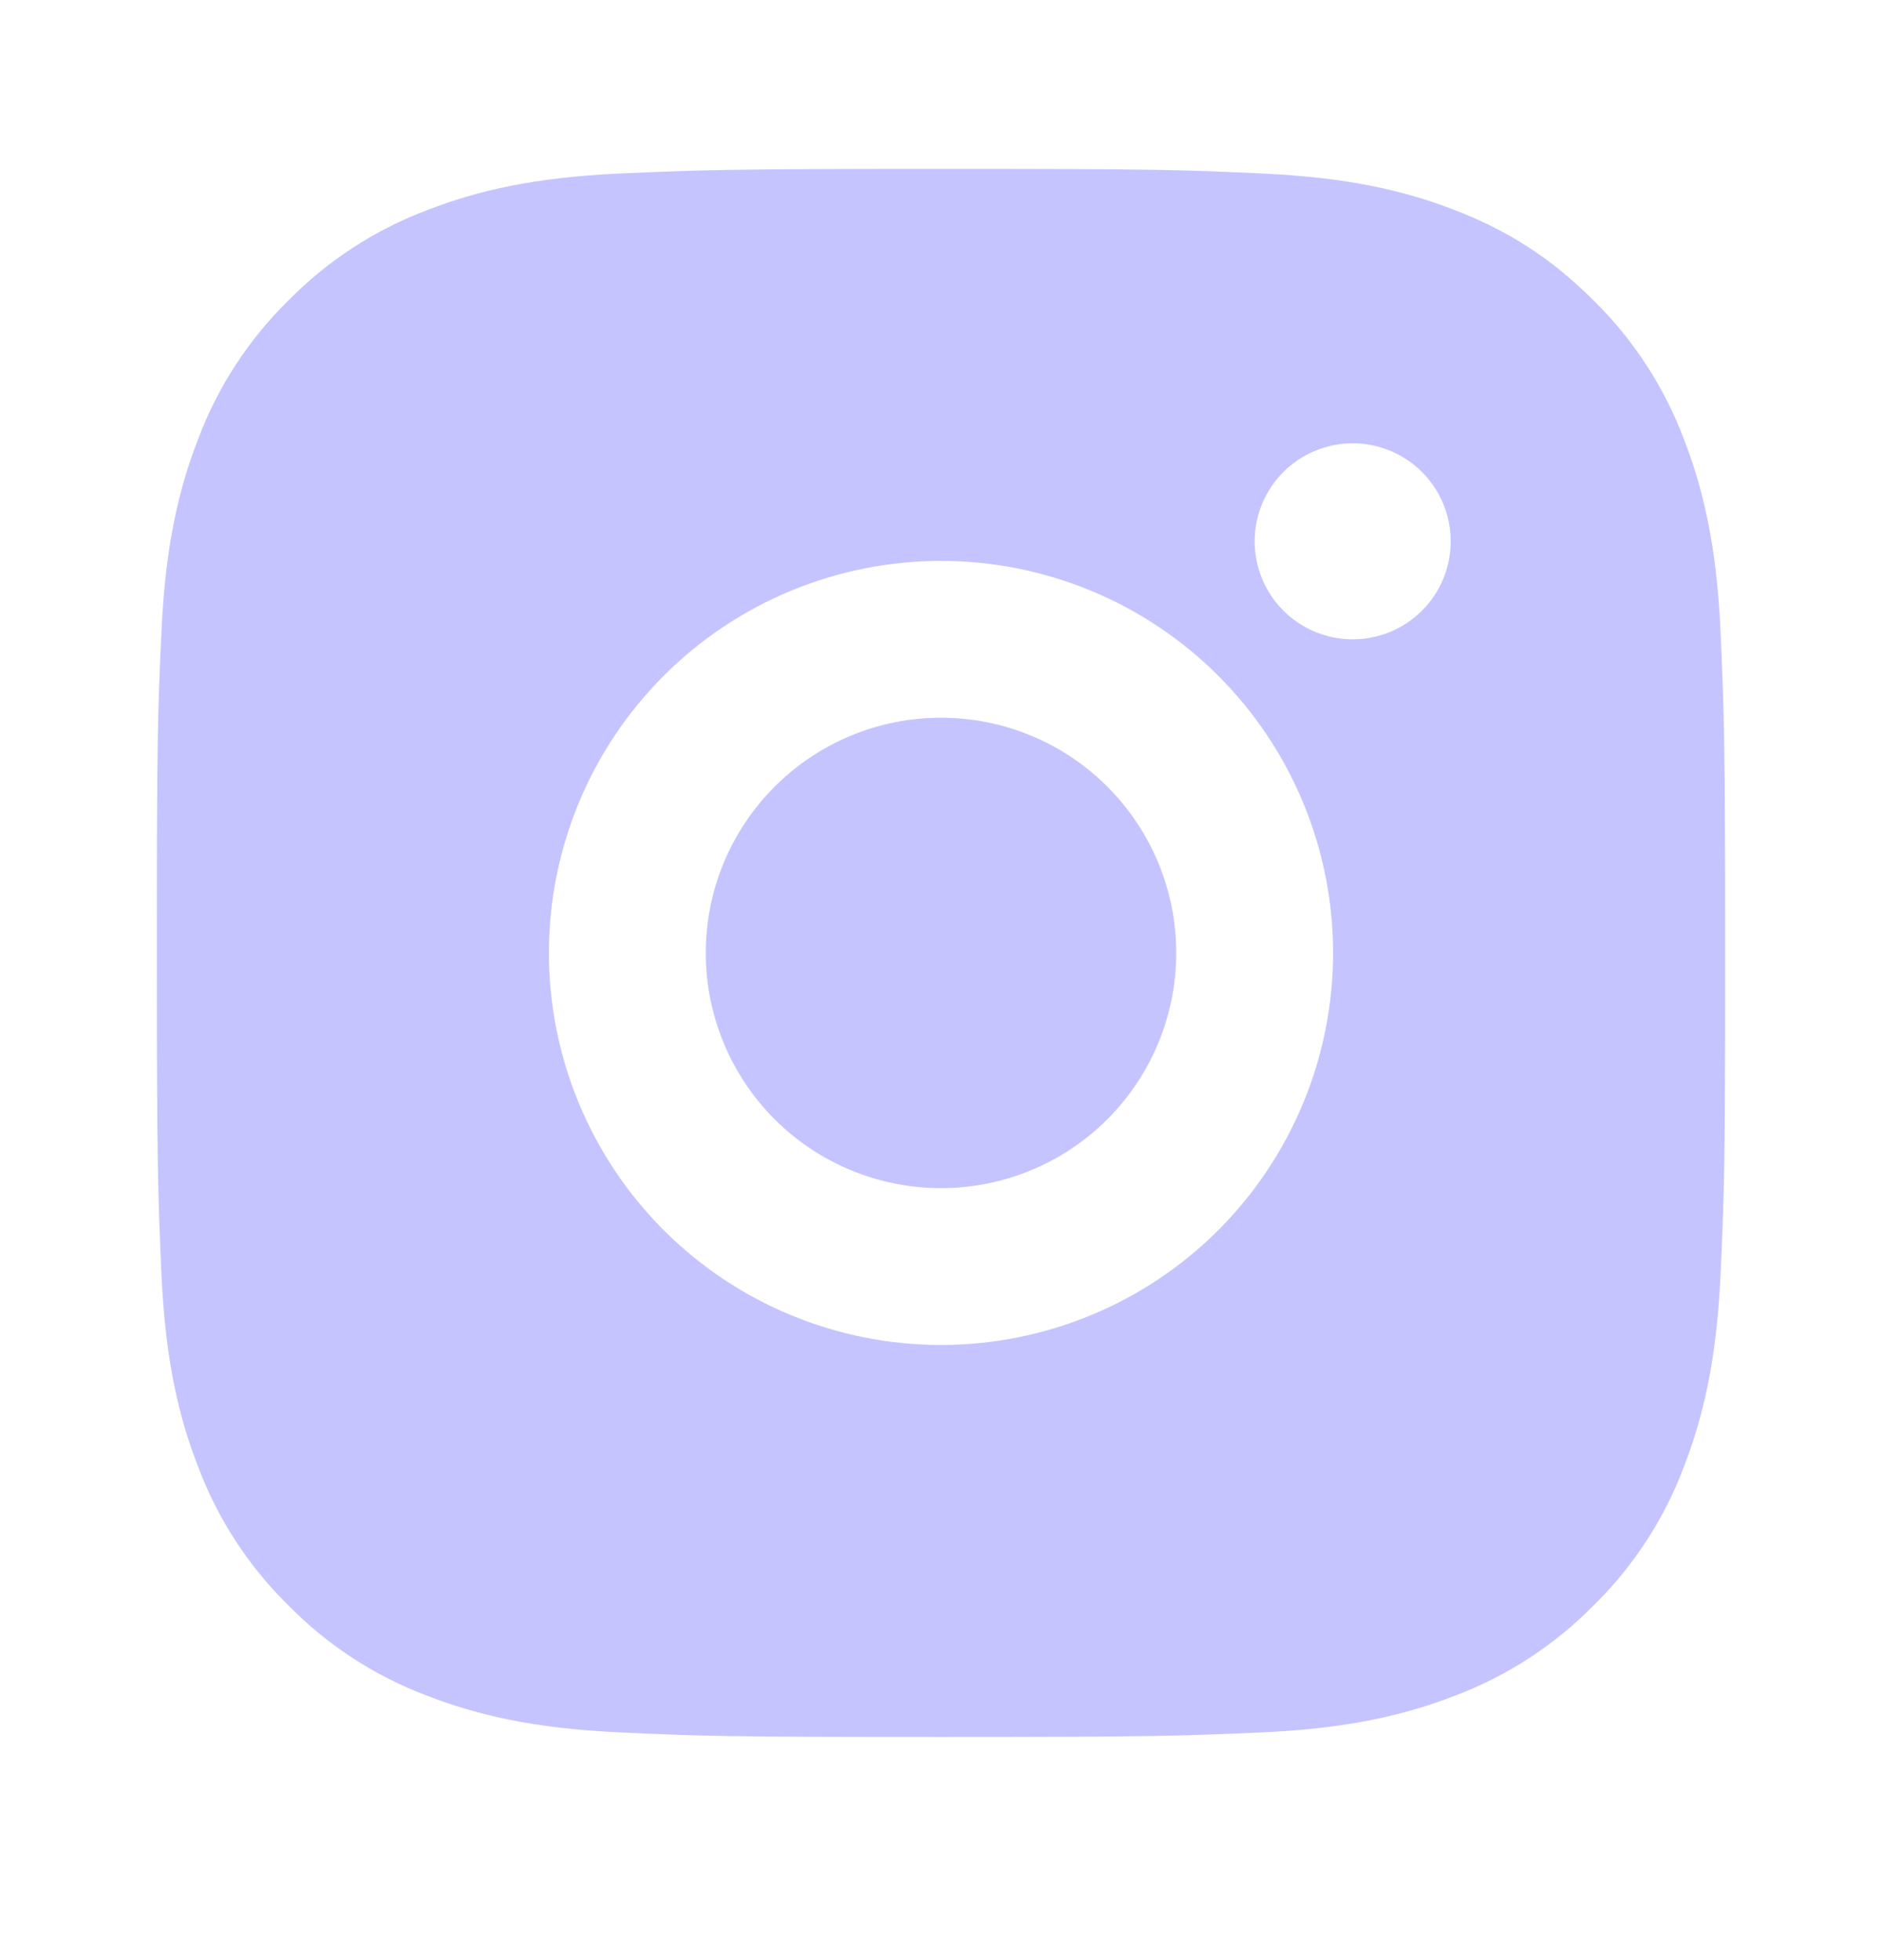 <svg width="24" height="25" viewBox="0 0 24 25" fill="none" xmlns="http://www.w3.org/2000/svg">
    <path d="M12 2.154C14.717 2.154 15.056 2.164 16.122 2.214C17.187 2.264 17.912 2.431 18.55 2.679C19.21 2.933 19.766 3.277 20.322 3.832C20.831 4.332 21.224 4.937 21.475 5.604C21.722 6.241 21.89 6.967 21.94 8.032C21.987 9.098 22 9.437 22 12.154C22 14.871 21.99 15.21 21.94 16.276C21.89 17.341 21.722 18.066 21.475 18.704C21.225 19.372 20.831 19.977 20.322 20.476C19.822 20.985 19.217 21.378 18.55 21.629C17.913 21.876 17.187 22.044 16.122 22.094C15.056 22.141 14.717 22.154 12 22.154C9.283 22.154 8.944 22.144 7.878 22.094C6.813 22.044 6.088 21.876 5.45 21.629C4.782 21.379 4.178 20.985 3.678 20.476C3.169 19.977 2.776 19.372 2.525 18.704C2.277 18.067 2.11 17.341 2.06 16.276C2.013 15.21 2 14.871 2 12.154C2 9.437 2.01 9.098 2.06 8.032C2.11 6.966 2.277 6.242 2.525 5.604C2.775 4.936 3.169 4.332 3.678 3.832C4.178 3.324 4.782 2.93 5.45 2.679C6.088 2.431 6.812 2.264 7.878 2.214C8.944 2.167 9.283 2.154 12 2.154ZM12 7.154C10.674 7.154 9.402 7.681 8.464 8.619C7.527 9.556 7 10.828 7 12.154C7 13.48 7.527 14.752 8.464 15.69C9.402 16.628 10.674 17.154 12 17.154C13.326 17.154 14.598 16.628 15.536 15.69C16.473 14.752 17 13.48 17 12.154C17 10.828 16.473 9.556 15.536 8.619C14.598 7.681 13.326 7.154 12 7.154ZM18.5 6.904C18.5 6.573 18.368 6.255 18.134 6.02C17.899 5.786 17.581 5.654 17.25 5.654C16.919 5.654 16.601 5.786 16.366 6.02C16.132 6.255 16 6.573 16 6.904C16 7.236 16.132 7.554 16.366 7.788C16.601 8.023 16.919 8.154 17.25 8.154C17.581 8.154 17.899 8.023 18.134 7.788C18.368 7.554 18.5 7.236 18.5 6.904ZM12 9.154C12.796 9.154 13.559 9.47 14.121 10.033C14.684 10.596 15 11.359 15 12.154C15 12.95 14.684 13.713 14.121 14.276C13.559 14.838 12.796 15.154 12 15.154C11.204 15.154 10.441 14.838 9.879 14.276C9.316 13.713 9 12.95 9 12.154C9 11.359 9.316 10.596 9.879 10.033C10.441 9.47 11.204 9.154 12 9.154Z" fill="#C6C4FF" />
</svg>
    